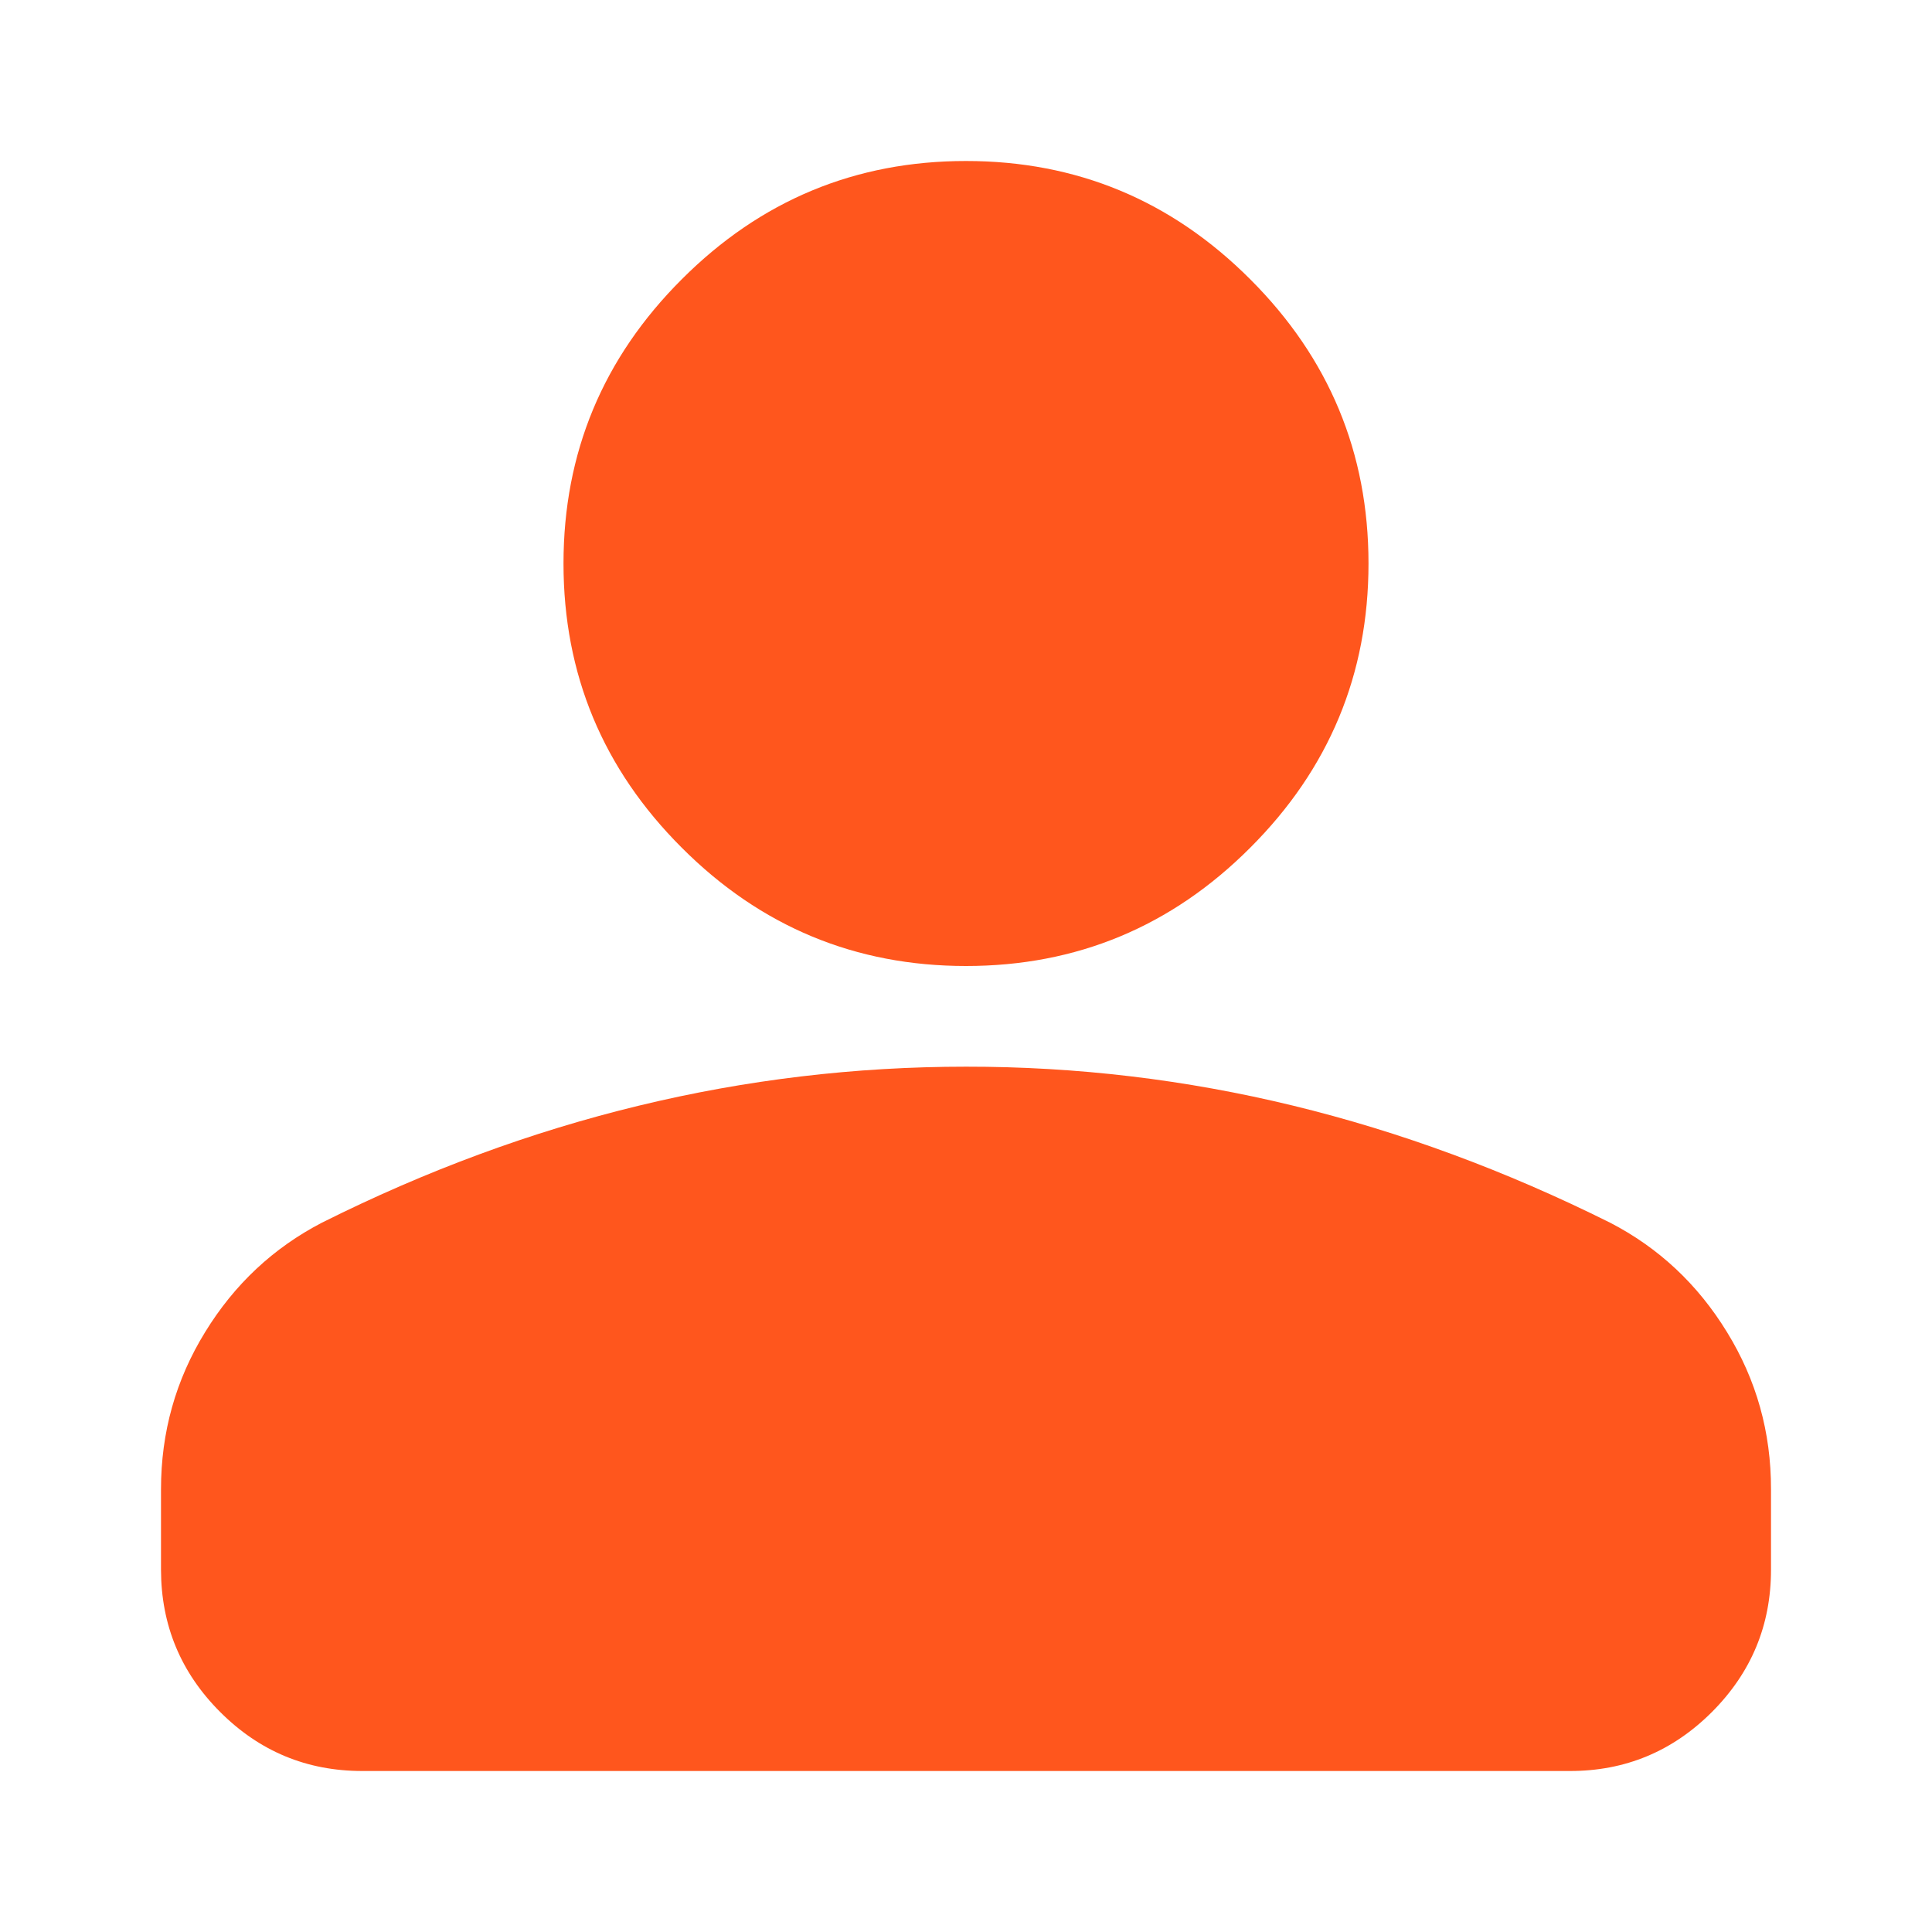 <svg xmlns="http://www.w3.org/2000/svg" width="18" height="18" viewBox="0 0 18 18" fill="none"><path d="M9 9C7.969 9 7.086 8.633 6.352 7.898C5.617 7.164 5.25 6.281 5.25 5.25C5.25 4.219 5.617 3.336 6.352 2.602C7.086 1.867 7.969 1.5 9 1.5C10.031 1.5 10.914 1.867 11.648 2.602C12.383 3.336 12.75 4.219 12.75 5.25C12.75 6.281 12.383 7.164 11.648 7.898C10.914 8.633 10.031 9 9 9ZM1.5 14.625V13.875C1.5 13.344 1.637 12.856 1.911 12.411C2.184 11.966 2.547 11.626 3 11.391C3.969 10.906 4.953 10.543 5.953 10.301C6.953 10.059 7.969 9.938 9 9.938C10.031 9.937 11.047 10.058 12.047 10.301C13.047 10.544 14.031 10.908 15 11.391C15.453 11.625 15.817 11.965 16.09 12.411C16.364 12.856 16.501 13.344 16.5 13.875V14.625C16.5 15.141 16.317 15.582 15.95 15.95C15.583 16.317 15.141 16.501 14.625 16.5H3.375C2.859 16.5 2.418 16.317 2.051 15.95C1.684 15.583 1.501 15.141 1.5 14.625Z" fill="#FF561D"></path></svg>